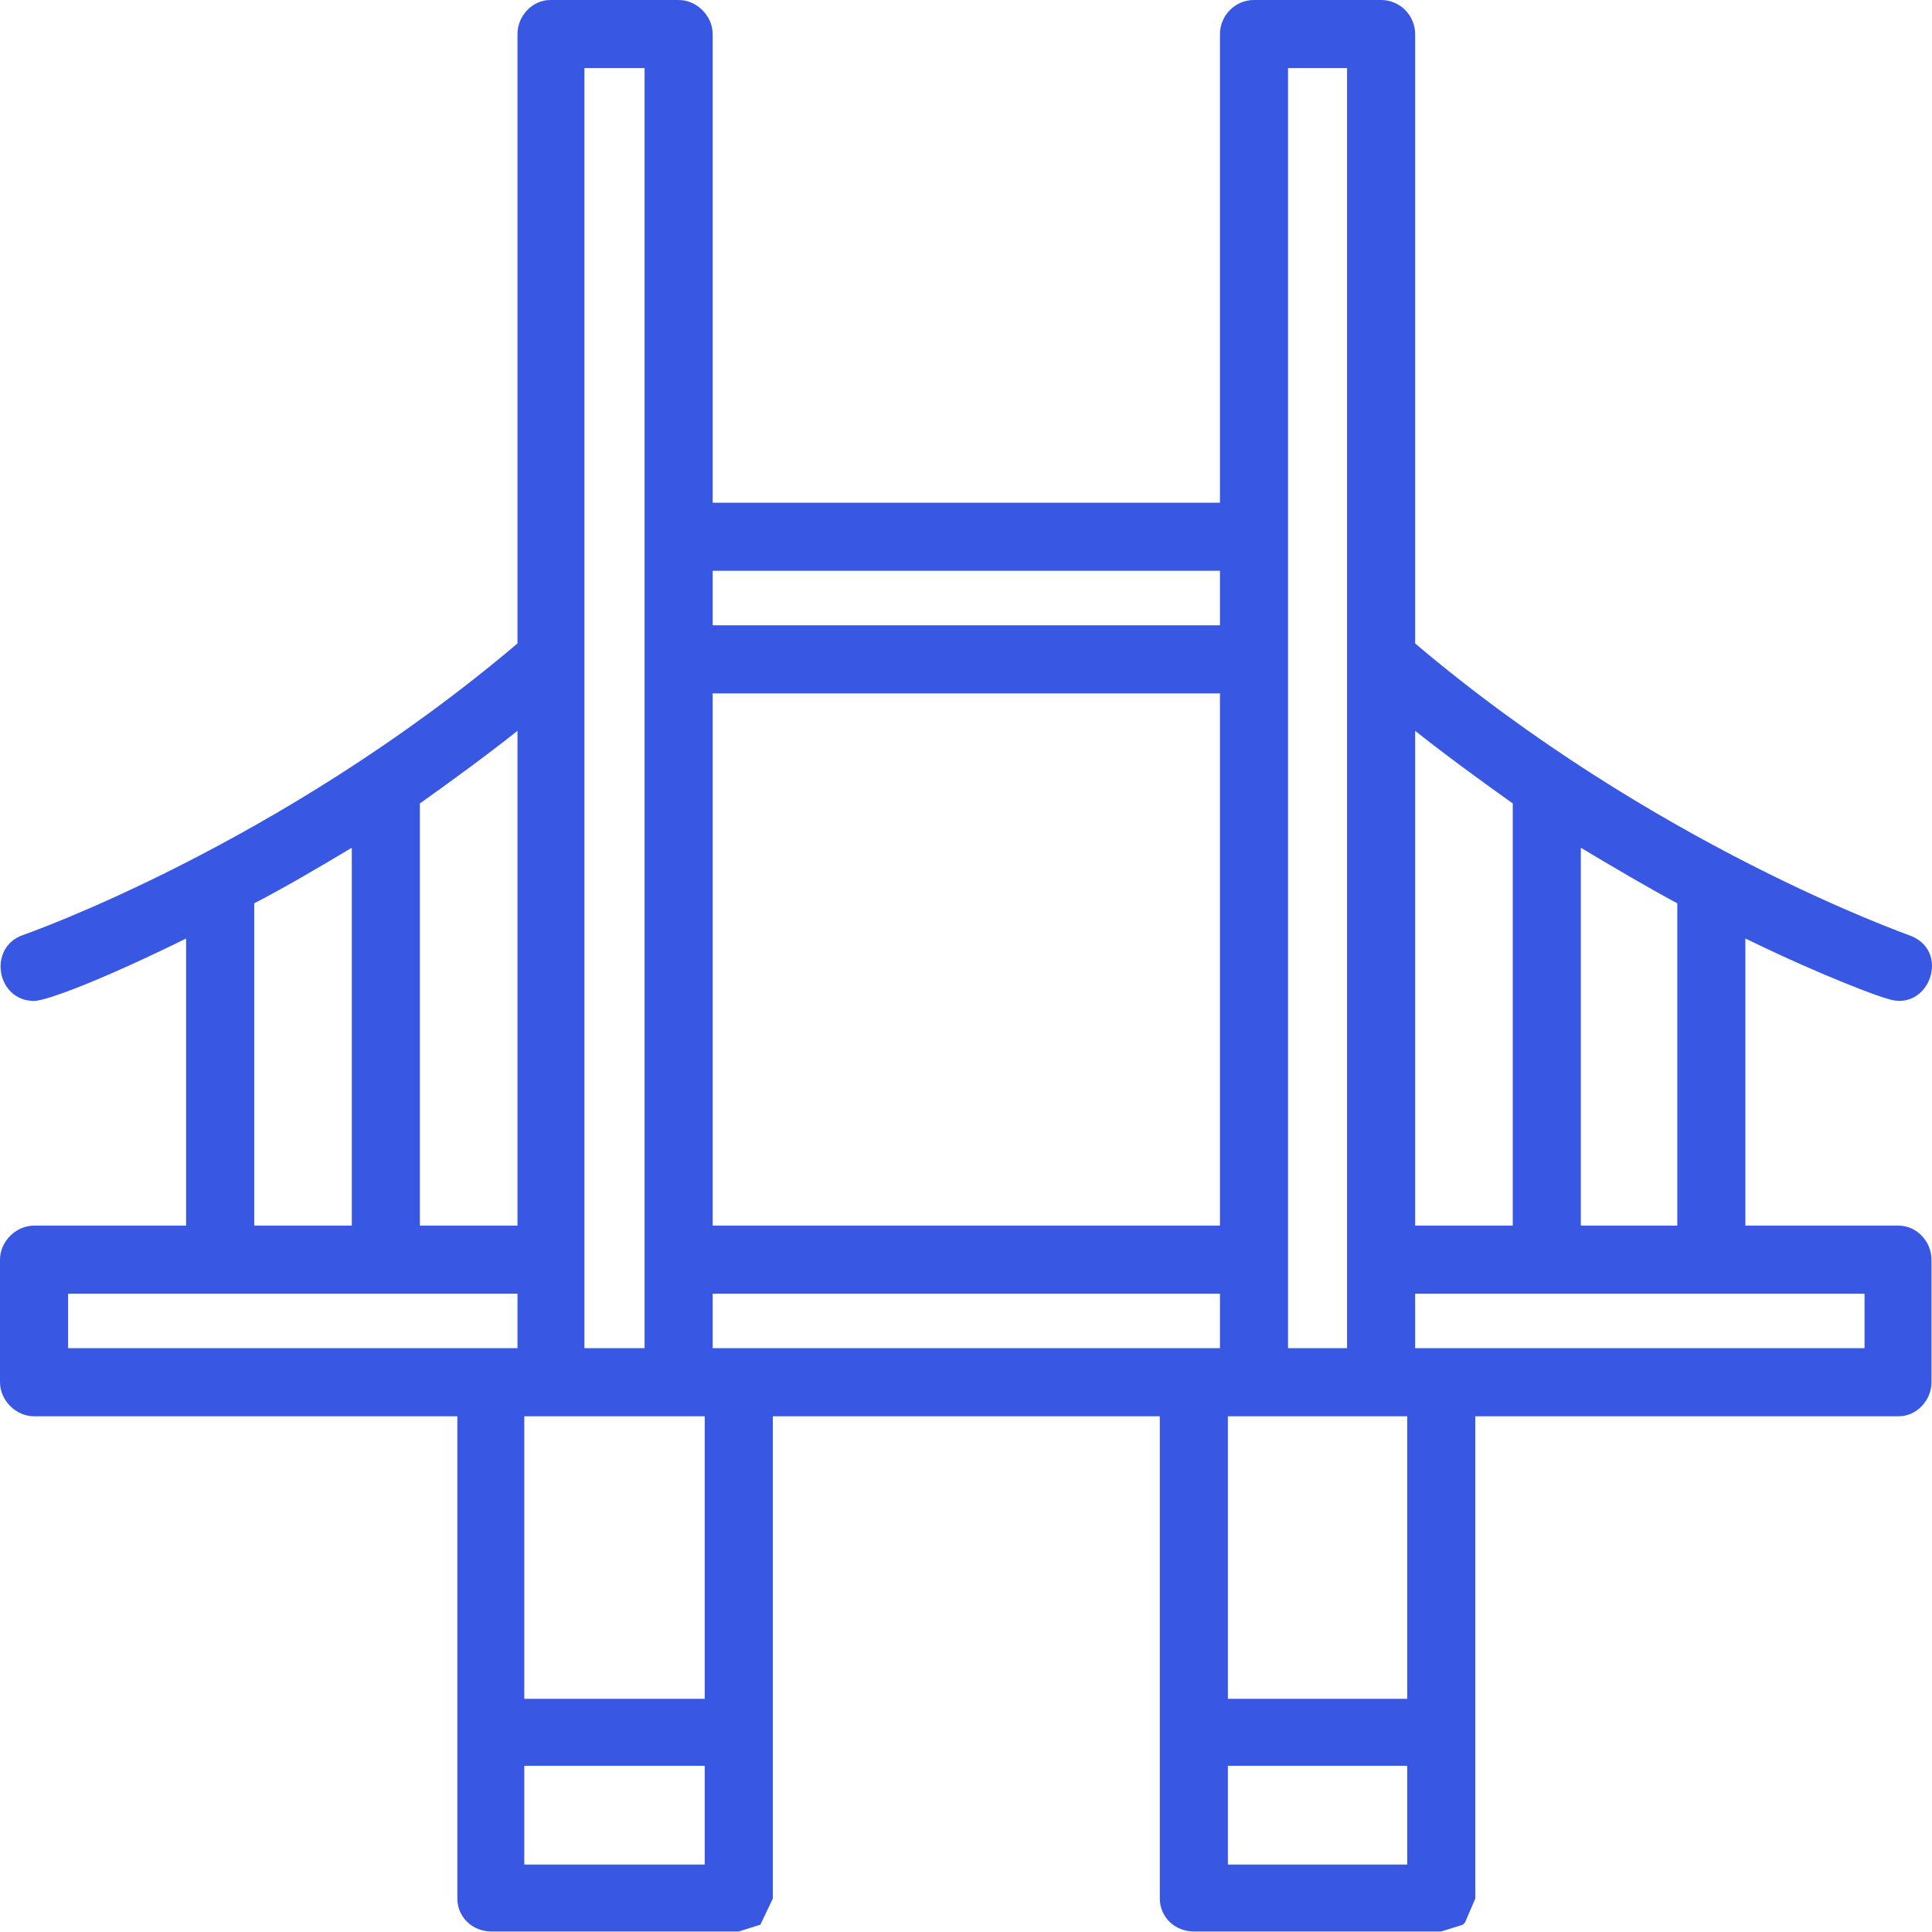 <svg width="60" height="60" viewBox="0 0 60 60" fill="none" xmlns="http://www.w3.org/2000/svg">
<path fill-rule="evenodd" clip-rule="evenodd" d="M46.98 38.063V24.952C45.993 24.247 44.971 23.507 43.949 22.697V38.063H46.98ZM16.071 41.869V40.178H2.115V41.869H16.071ZM16.071 38.063V22.697C15.049 23.507 14.027 24.247 13.04 24.952V38.063H16.071ZM16.071 19.983V1.057C16.071 0.493 16.529 0 17.093 0H21.076C21.64 0 22.133 0.493 22.133 1.057V15.613H37.887V1.057C37.887 0.493 38.345 0 38.944 0H42.891C43.49 0 43.949 0.493 43.949 1.057V19.983C51.35 26.256 59.209 29.005 59.279 29.041C60.619 29.499 59.914 31.472 58.61 31.014C58.434 30.979 56.742 30.38 54.204 29.146V38.063H58.962C59.526 38.063 59.984 38.556 59.984 39.12V42.926C59.984 43.49 59.526 43.984 58.962 43.984H45.816V58.962L45.499 59.702L45.429 59.773L44.759 59.984H37.076C36.477 59.984 36.019 59.526 36.019 58.962V43.984H24.001V58.962L23.648 59.702L23.613 59.773L22.944 59.984H15.26C14.661 59.984 14.203 59.526 14.203 58.962V43.984H1.057C0.493 43.984 0 43.49 0 42.926V39.12C0 38.556 0.493 38.063 1.057 38.063H5.78V29.146C3.207 30.415 1.445 31.085 1.057 31.085C-0.106 31.085 -0.388 29.428 0.705 29.041C0.811 29.005 8.67 26.256 16.071 19.983ZM22.133 17.727V19.419H37.887V17.727H22.133ZM22.133 21.534V38.063H37.887V21.534H22.133ZM22.133 40.178V41.869H37.887V40.178H22.133ZM20.018 41.869V2.115H18.15V41.869H20.018ZM43.949 40.178V41.869H57.905V40.178H43.949ZM52.09 38.063V28.054C51.173 27.56 50.151 26.961 49.094 26.327V38.063H52.09ZM7.895 38.063H10.925V26.327C9.868 26.961 8.846 27.56 7.895 28.054V38.063ZM41.834 41.869V2.115H40.001V41.869H41.834ZM43.702 52.759V43.984H38.133V52.759H43.702ZM21.886 52.759V43.984H16.282V52.759H21.886ZM38.133 57.905H43.702V54.839H38.133V57.905ZM16.282 57.905H21.886V54.839H16.282V57.905Z" fill="#3858e4"/>
</svg>
